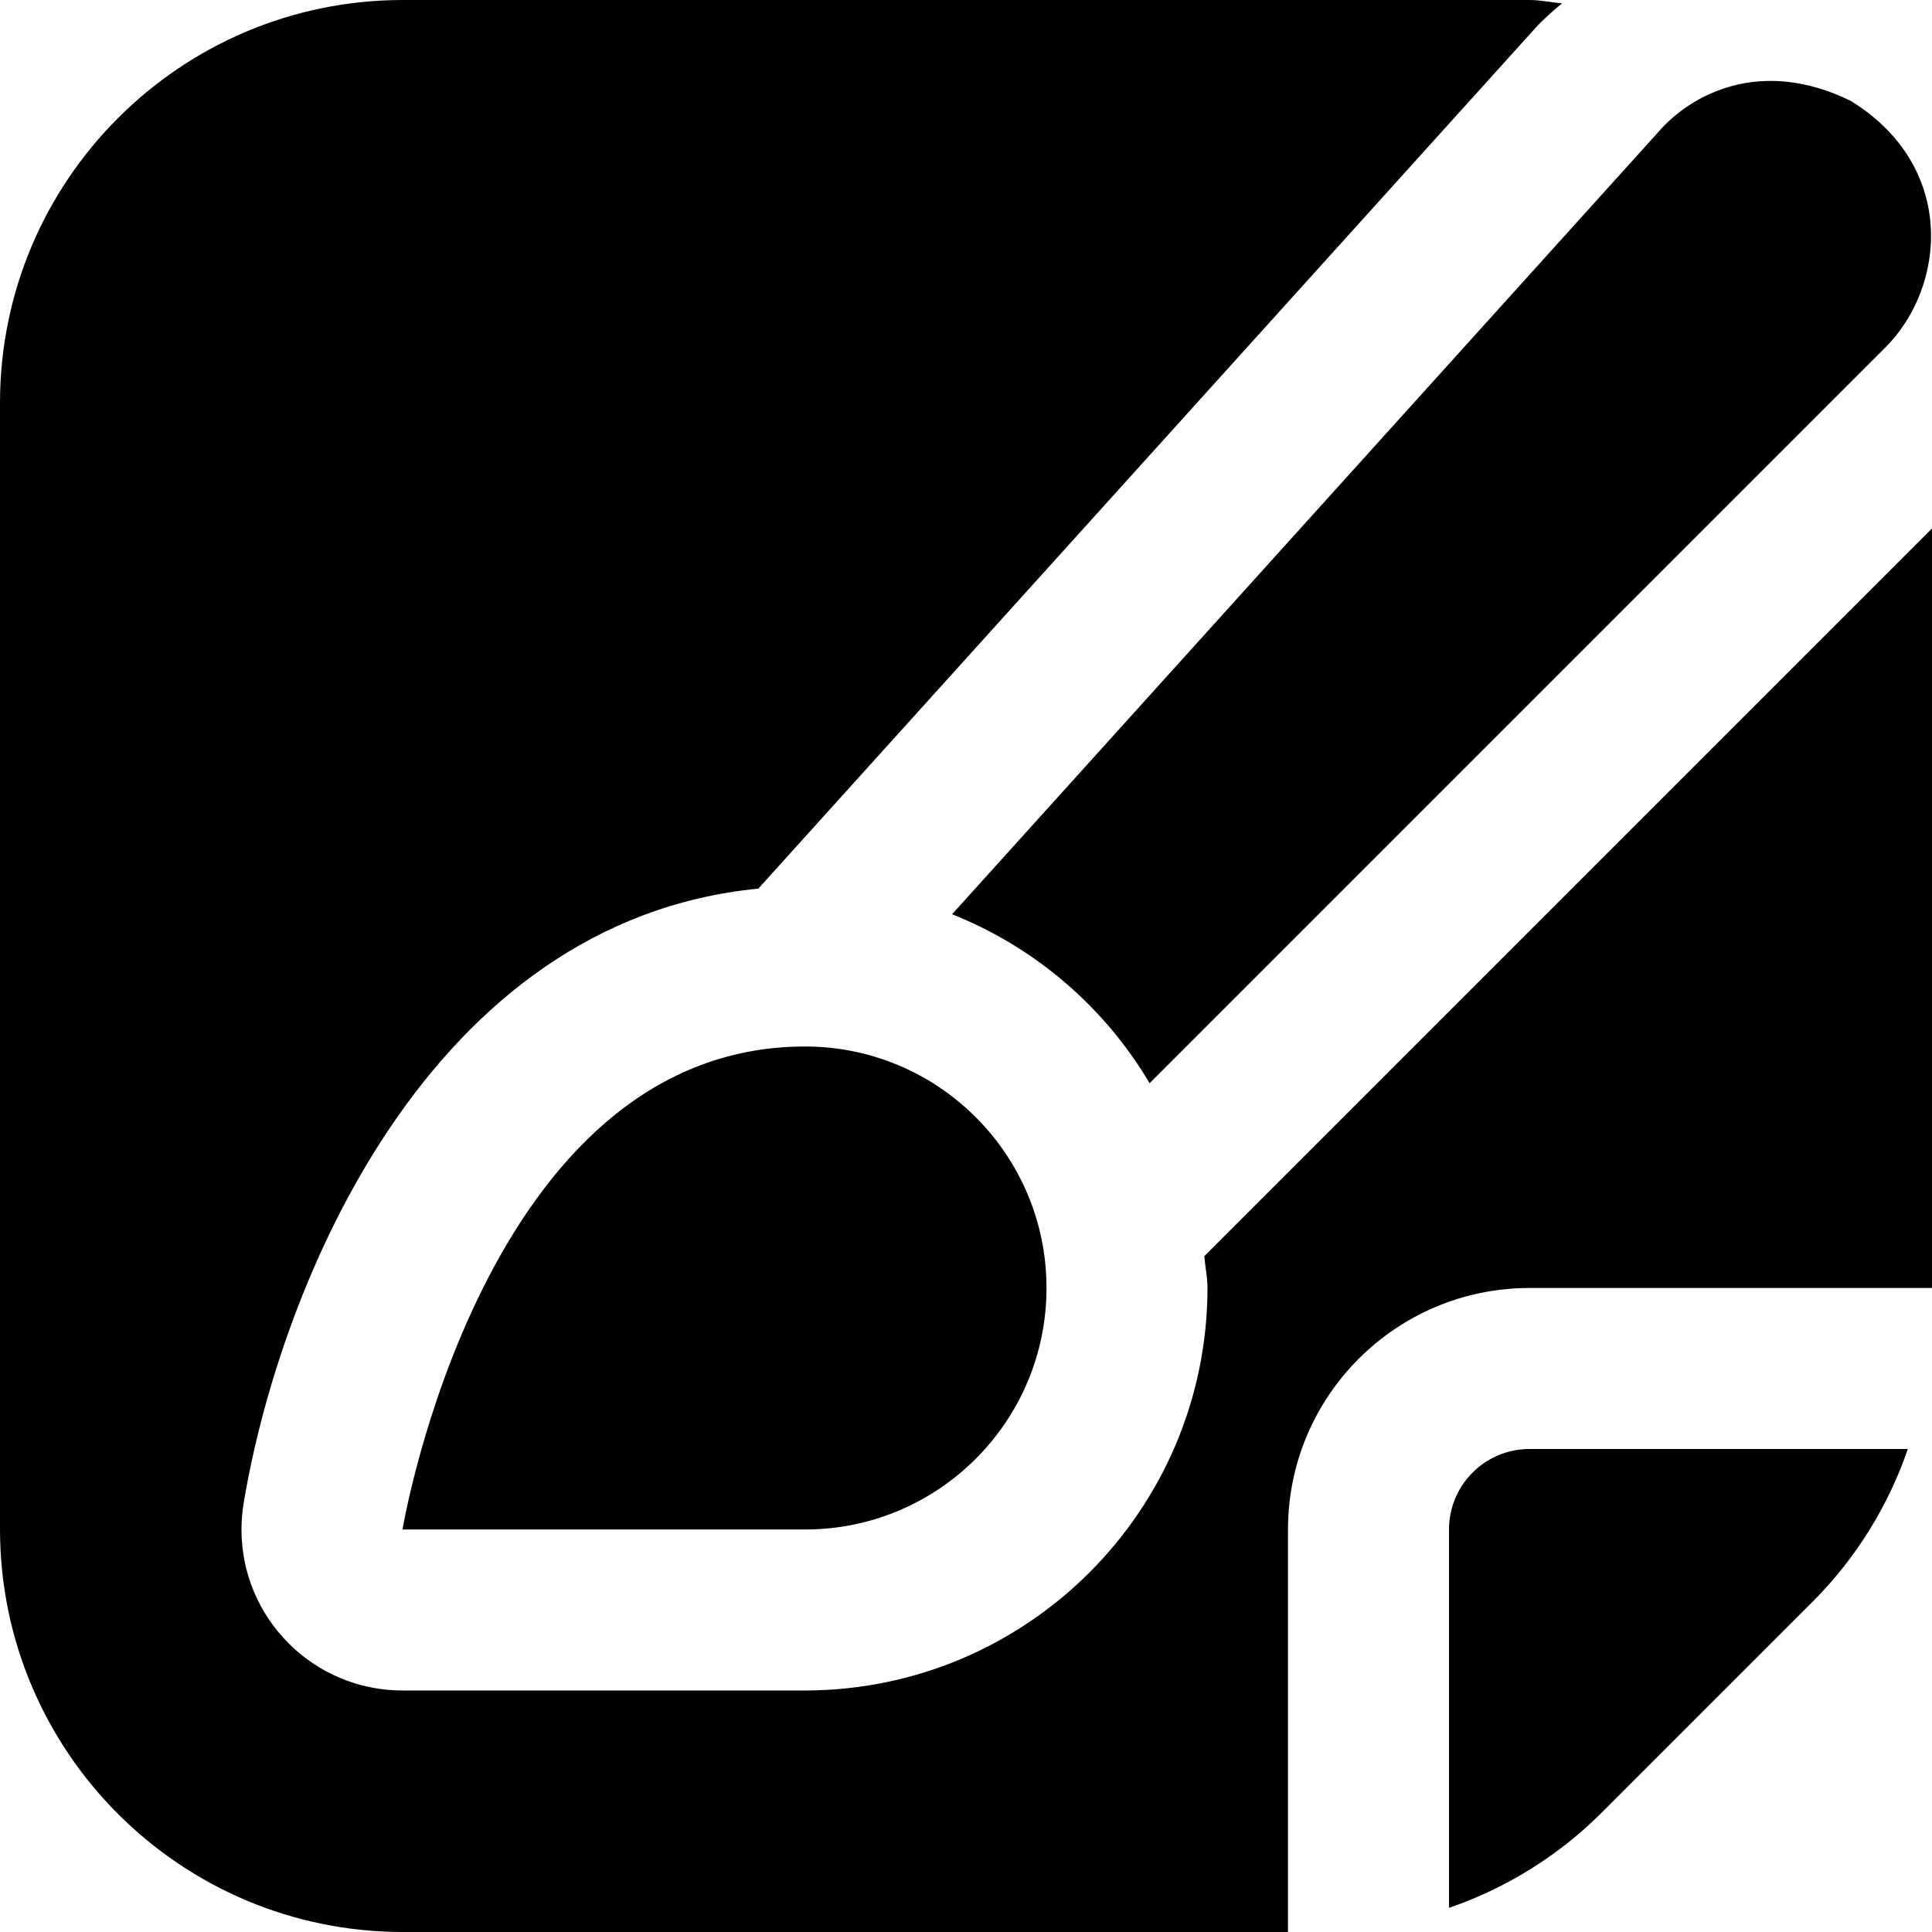 <?xml version="1.0" encoding="UTF-8"?>
<!-- Generator: Adobe Illustrator 25.0.0, SVG Export Plug-In . SVG Version: 6.00 Build 0)  -->
<svg xmlns="http://www.w3.org/2000/svg" xmlns:xlink="http://www.w3.org/1999/xlink" version="1.1" id="Filled" x="0px" y="0px" viewBox="0 0 512 512" style="enable-background:new 0 0 512 512;" xml:space="preserve" width="512" height="512">
<g>
	<path d="M304.661,287.061L499.605,92.117c16.2-16.175,18.966-47.974-9.067-65.344c-23.989-11.806-42.541-1.743-51.179,8.341   L252.309,242.283C274.227,251.016,292.636,266.762,304.661,287.061z"/>
	<path d="M106.667,405.333h106.667c35.346,0,64-28.654,64-64s-28.654-64-64-64C128,277.333,106.667,405.333,106.667,405.333z"/>
	<path d="M341.333,405.333c0-35.346,28.654-64,64-64H512v-201.28L319.147,332.907c0.235,2.837,0.853,5.547,0.853,8.427   C319.929,400.214,272.214,447.93,213.333,448H106.667c-23.564,0.003-42.669-19.097-42.672-42.661c0-2.353,0.194-4.703,0.581-7.024   c9.685-58.069,49.237-154.325,136.384-162.816L407.573,6.677c2.03-2.045,4.166-3.982,6.4-5.803C411.072,0.64,408.299,0,405.333,0   H106.667C47.786,0.071,0.071,47.786,0,106.667v298.667C0.071,464.214,47.786,511.93,106.667,512h234.667V405.333z"/>
	<path d="M405.333,384C393.551,384,384,393.551,384,405.333V505.6c15.051-5.162,28.744-13.65,40.064-24.832l56.704-56.704   c11.182-11.32,19.67-25.013,24.832-40.064H405.333z"/>
</g>
</svg>
